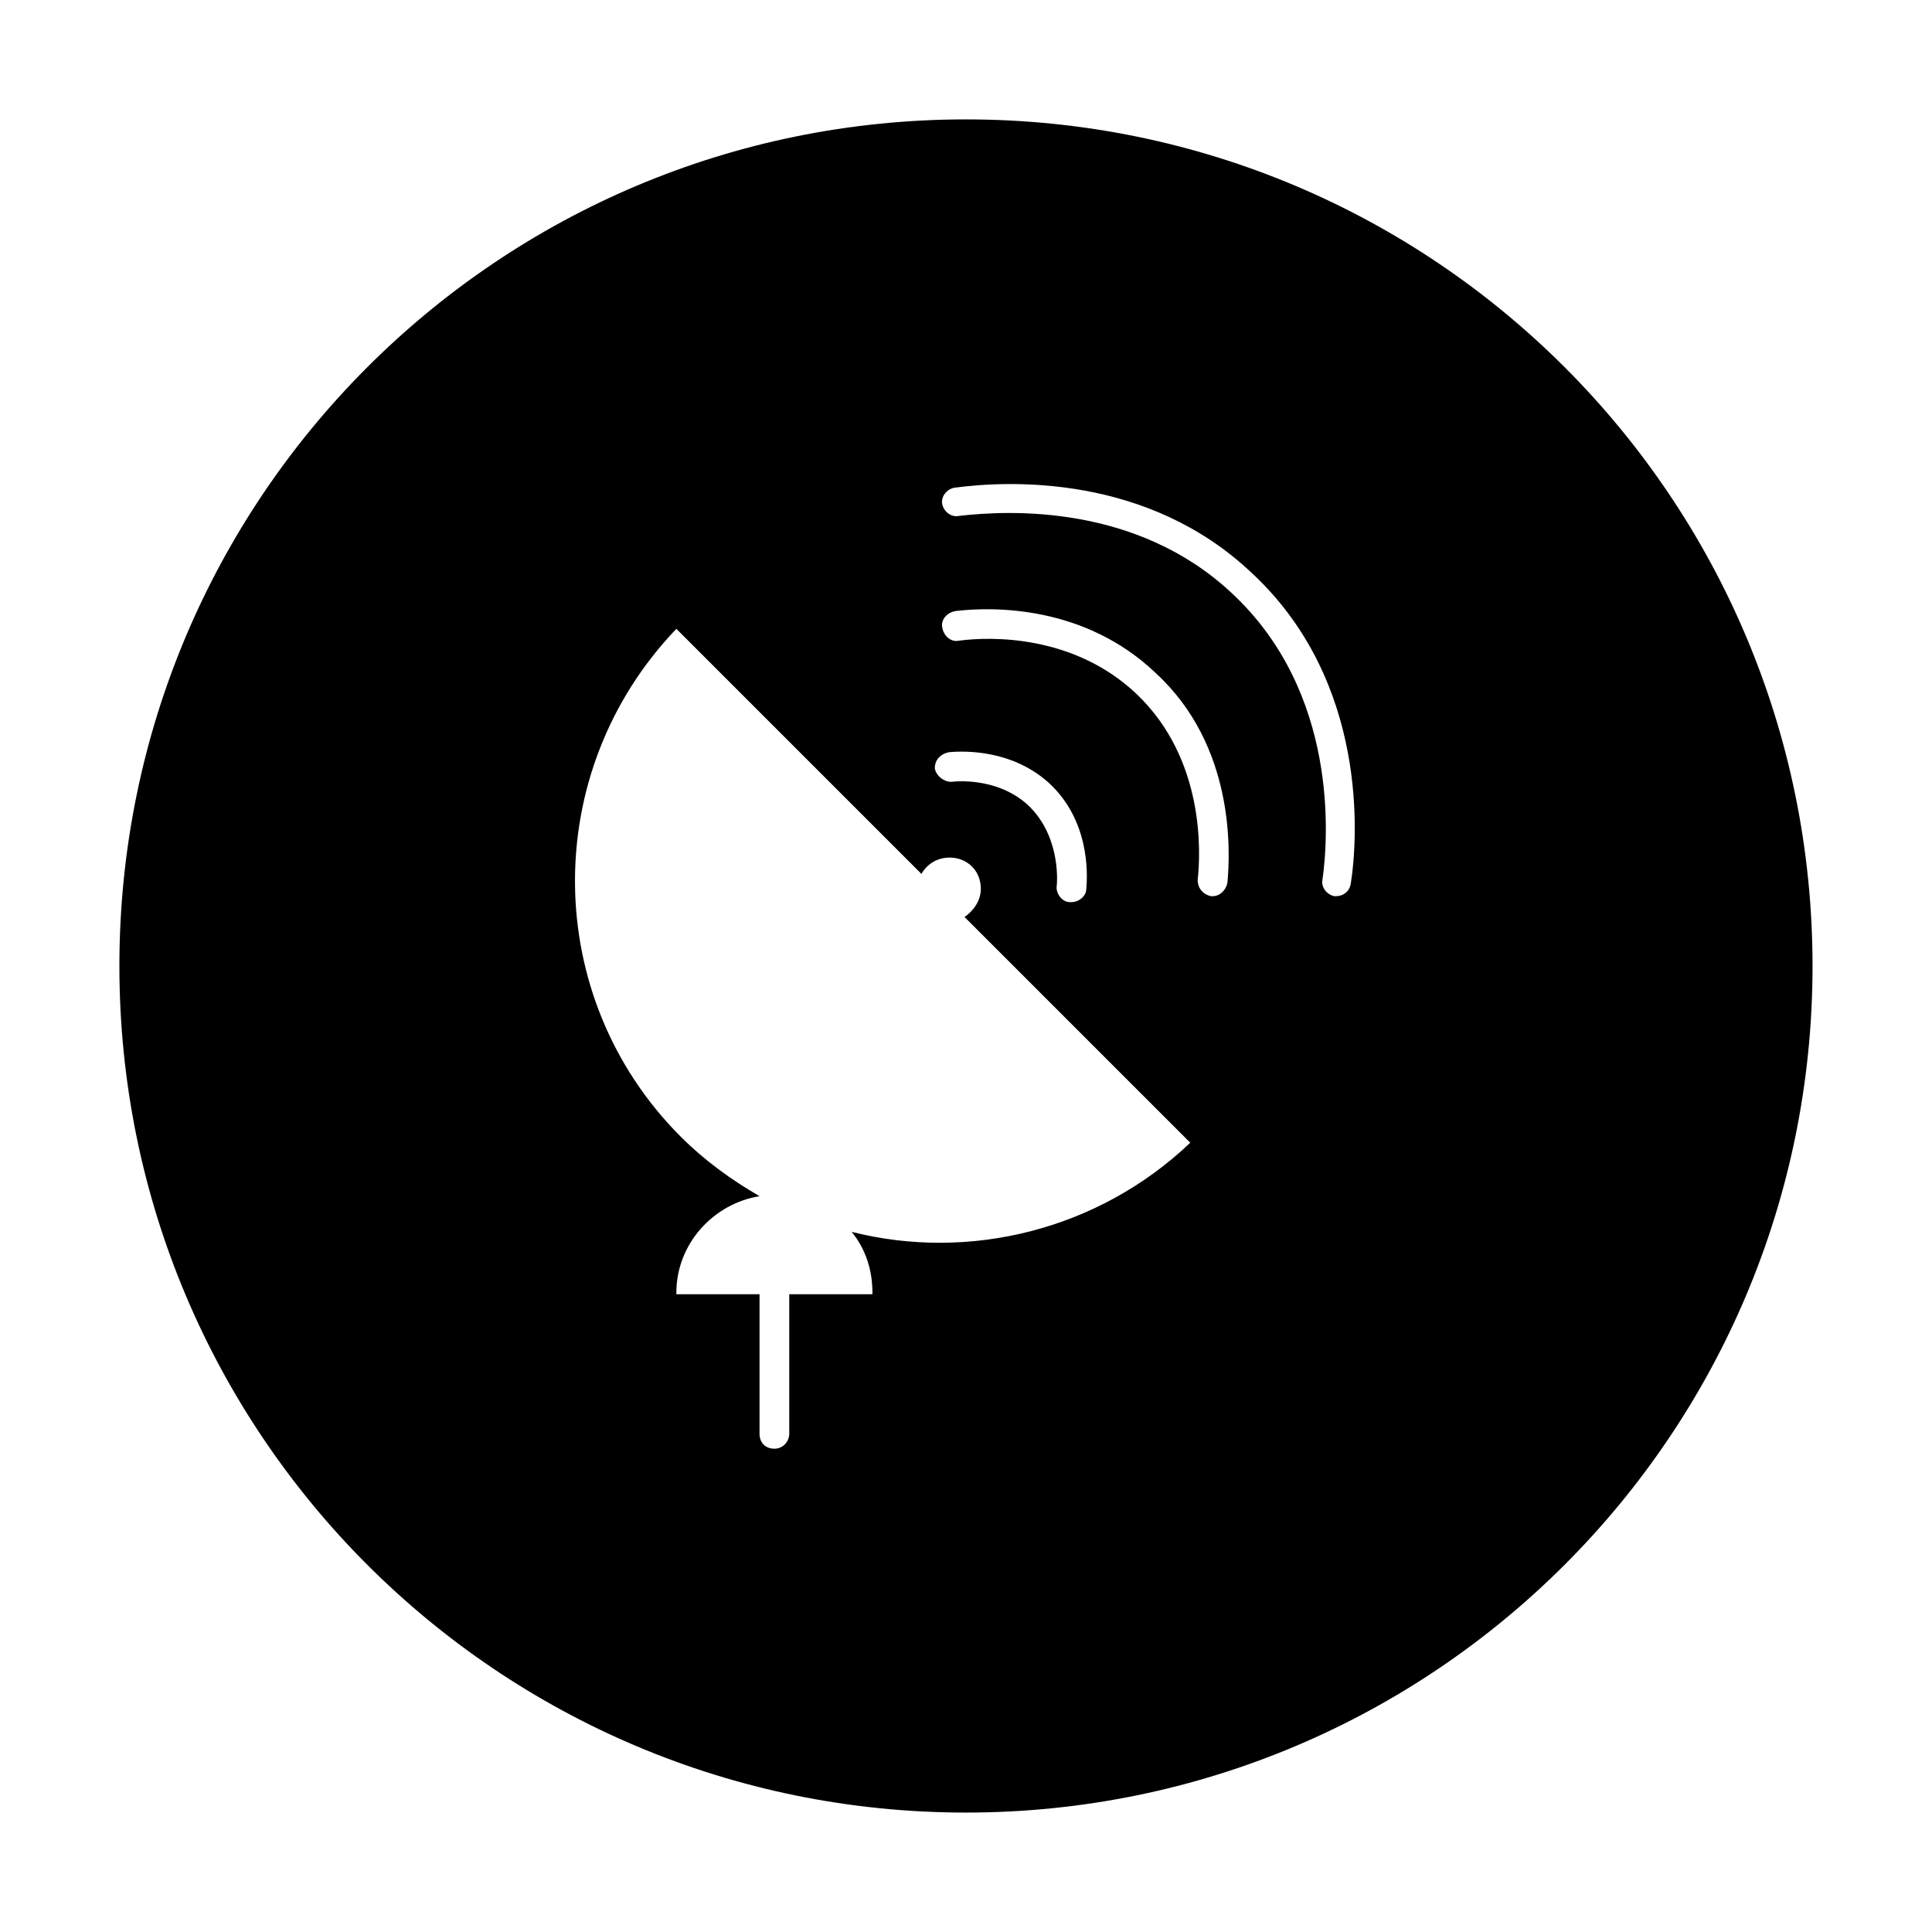 <?xml version="1.0" encoding="UTF-8"?>
<!-- Uploaded to: ICON Repo, www.svgrepo.com, Generator: ICON Repo Mixer Tools -->
<svg fill="#000000" width="800px" height="800px" version="1.1" viewBox="144 144 512 512" xmlns="http://www.w3.org/2000/svg">
 <path d="m400 175.64c-123.98 0-224.36 100.37-224.36 224.36s100.37 224.35 224.35 224.35 224.35-100.37 224.35-224.35c0.004-123.98-100.36-224.36-224.35-224.36zm-4.332 167.68c4.723-0.395 16.531-0.395 25.977 7.871 11.02 9.84 10.629 24.008 10.234 28.34 0 1.969-1.969 3.543-3.938 3.543h-0.395c-1.969 0-3.543-1.969-3.543-3.938 0.395-3.148 0.395-14.562-7.871-22.043-7.086-6.297-16.531-6.297-20.074-5.902-1.969 0-3.938-1.574-4.328-3.543 0.004-2.359 1.578-3.934 3.938-4.328zm-25.977 127.13c3.543 4.328 5.512 9.84 5.512 16.137v0.395h-22.043v37c0 1.969-1.574 3.938-3.938 3.938-2.363 0-3.938-1.574-3.938-3.938v-37h-22.043v-0.395c0-12.988 9.84-23.617 22.043-25.586-7.477-4.328-14.562-9.445-20.859-15.742-37-37-37.391-96.824-1.18-134.61l64.945 64.945c1.574-2.754 4.328-4.328 7.477-4.328 4.723 0 8.266 3.543 8.266 8.266 0 3.148-1.969 5.902-4.328 7.477l59.828 59.828c-24.406 23.223-58.648 31.488-89.742 23.617zm99.582-92.496c-0.395 1.969-1.969 3.543-3.938 3.543h-0.395c-1.969-0.395-3.543-1.969-3.543-4.328 0.789-7.086 1.969-31.883-16.137-49.199-16.531-15.742-38.574-15.352-47.23-14.168-1.969 0.395-3.938-1.18-4.328-3.543-0.395-1.969 1.18-3.938 3.543-4.328 9.84-1.18 34.242-1.574 53.137 16.531 20.859 19.281 19.676 47.227 18.891 55.492zm32.668 0.395c-0.395 1.969-1.969 3.148-3.938 3.148h-0.395c-1.969-0.395-3.543-2.363-3.148-4.328 1.574-11.02 4.328-49.594-24.008-75.965-25.191-23.617-59.039-22.043-72.422-20.469-1.969 0.395-3.938-1.18-4.328-3.148-0.395-1.969 1.18-3.938 3.148-4.328 14.562-1.969 51.168-3.543 78.719 22.434 31.094 28.73 28.34 70.453 26.371 82.656z"/>
</svg>